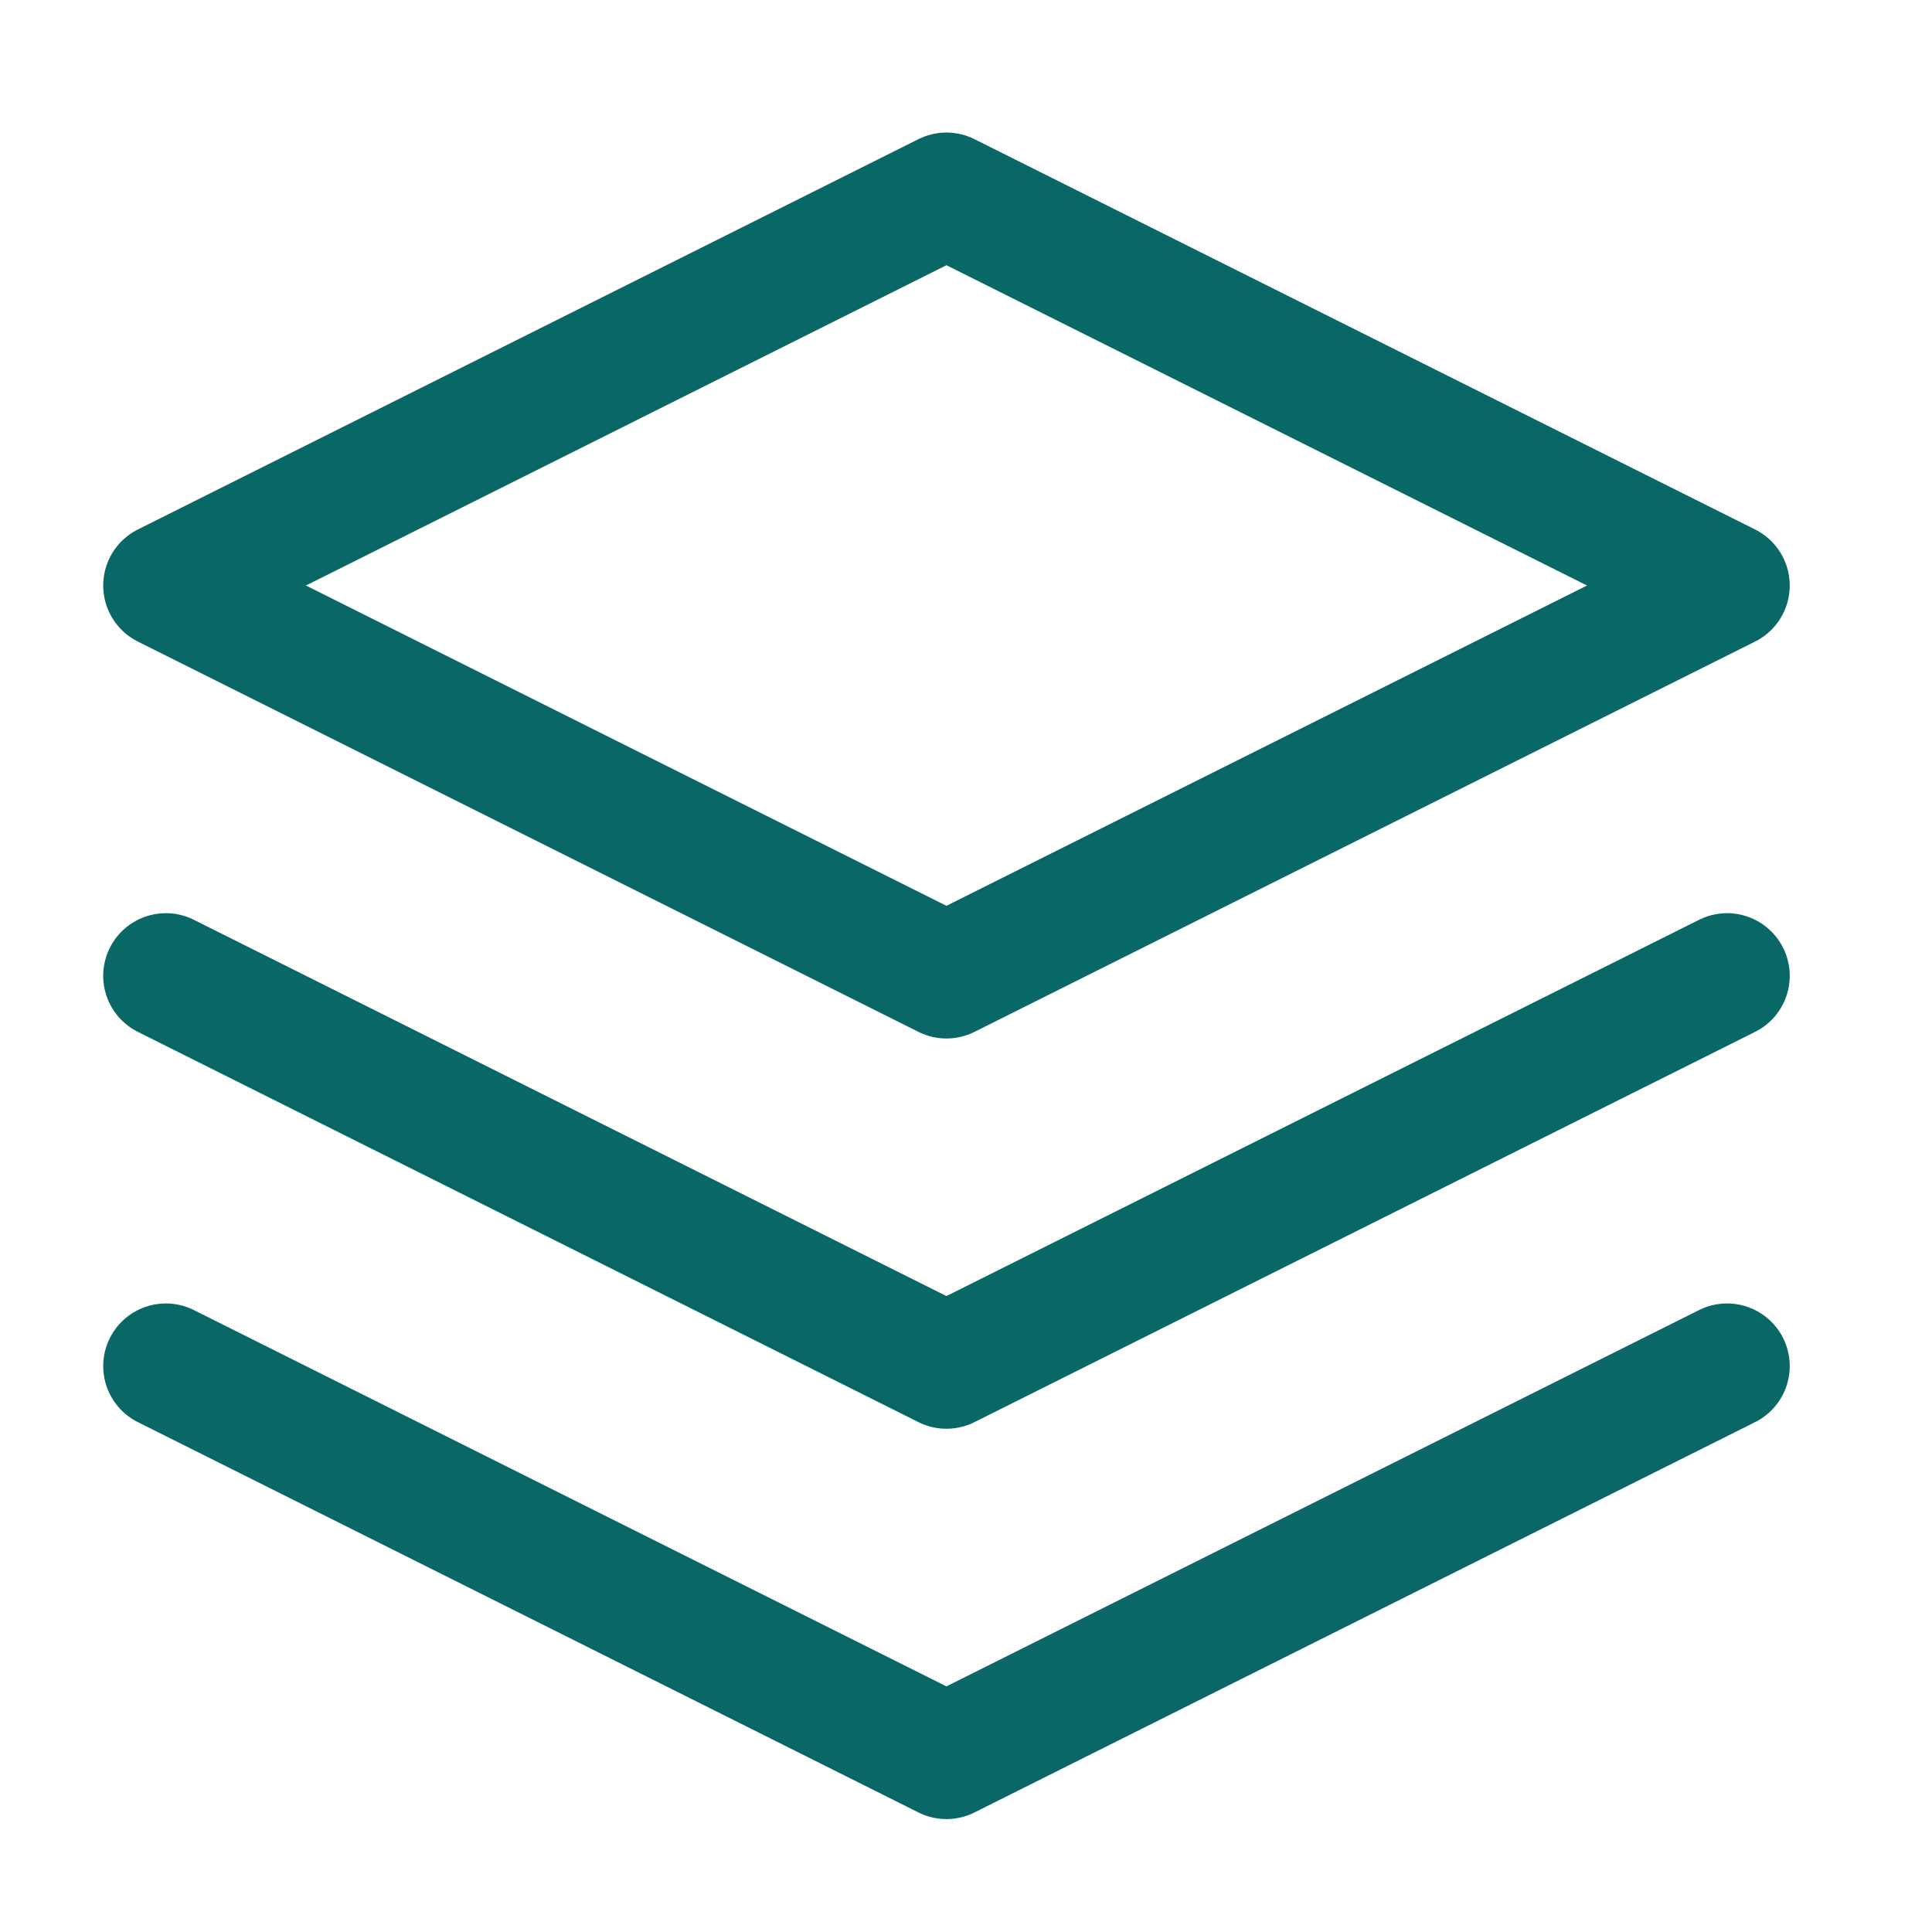 <svg width="33" height="33" viewBox="0 0 33 33" fill="none" xmlns="http://www.w3.org/2000/svg">
<path d="M16.166 3.334L2.833 10.001L16.166 16.668L29.5 10.001L16.166 3.334Z" stroke="#096865" stroke-width="2.14" stroke-linecap="round" stroke-linejoin="round"/>
<path d="M2.833 23.334L16.166 30.001L29.5 23.334" stroke="#096865" stroke-width="2.14" stroke-linecap="round" stroke-linejoin="round"/>
<path d="M2.833 16.668L16.166 23.334L29.5 16.668" stroke="#096865" stroke-width="2.14" stroke-linecap="round" stroke-linejoin="round"/>
</svg>
